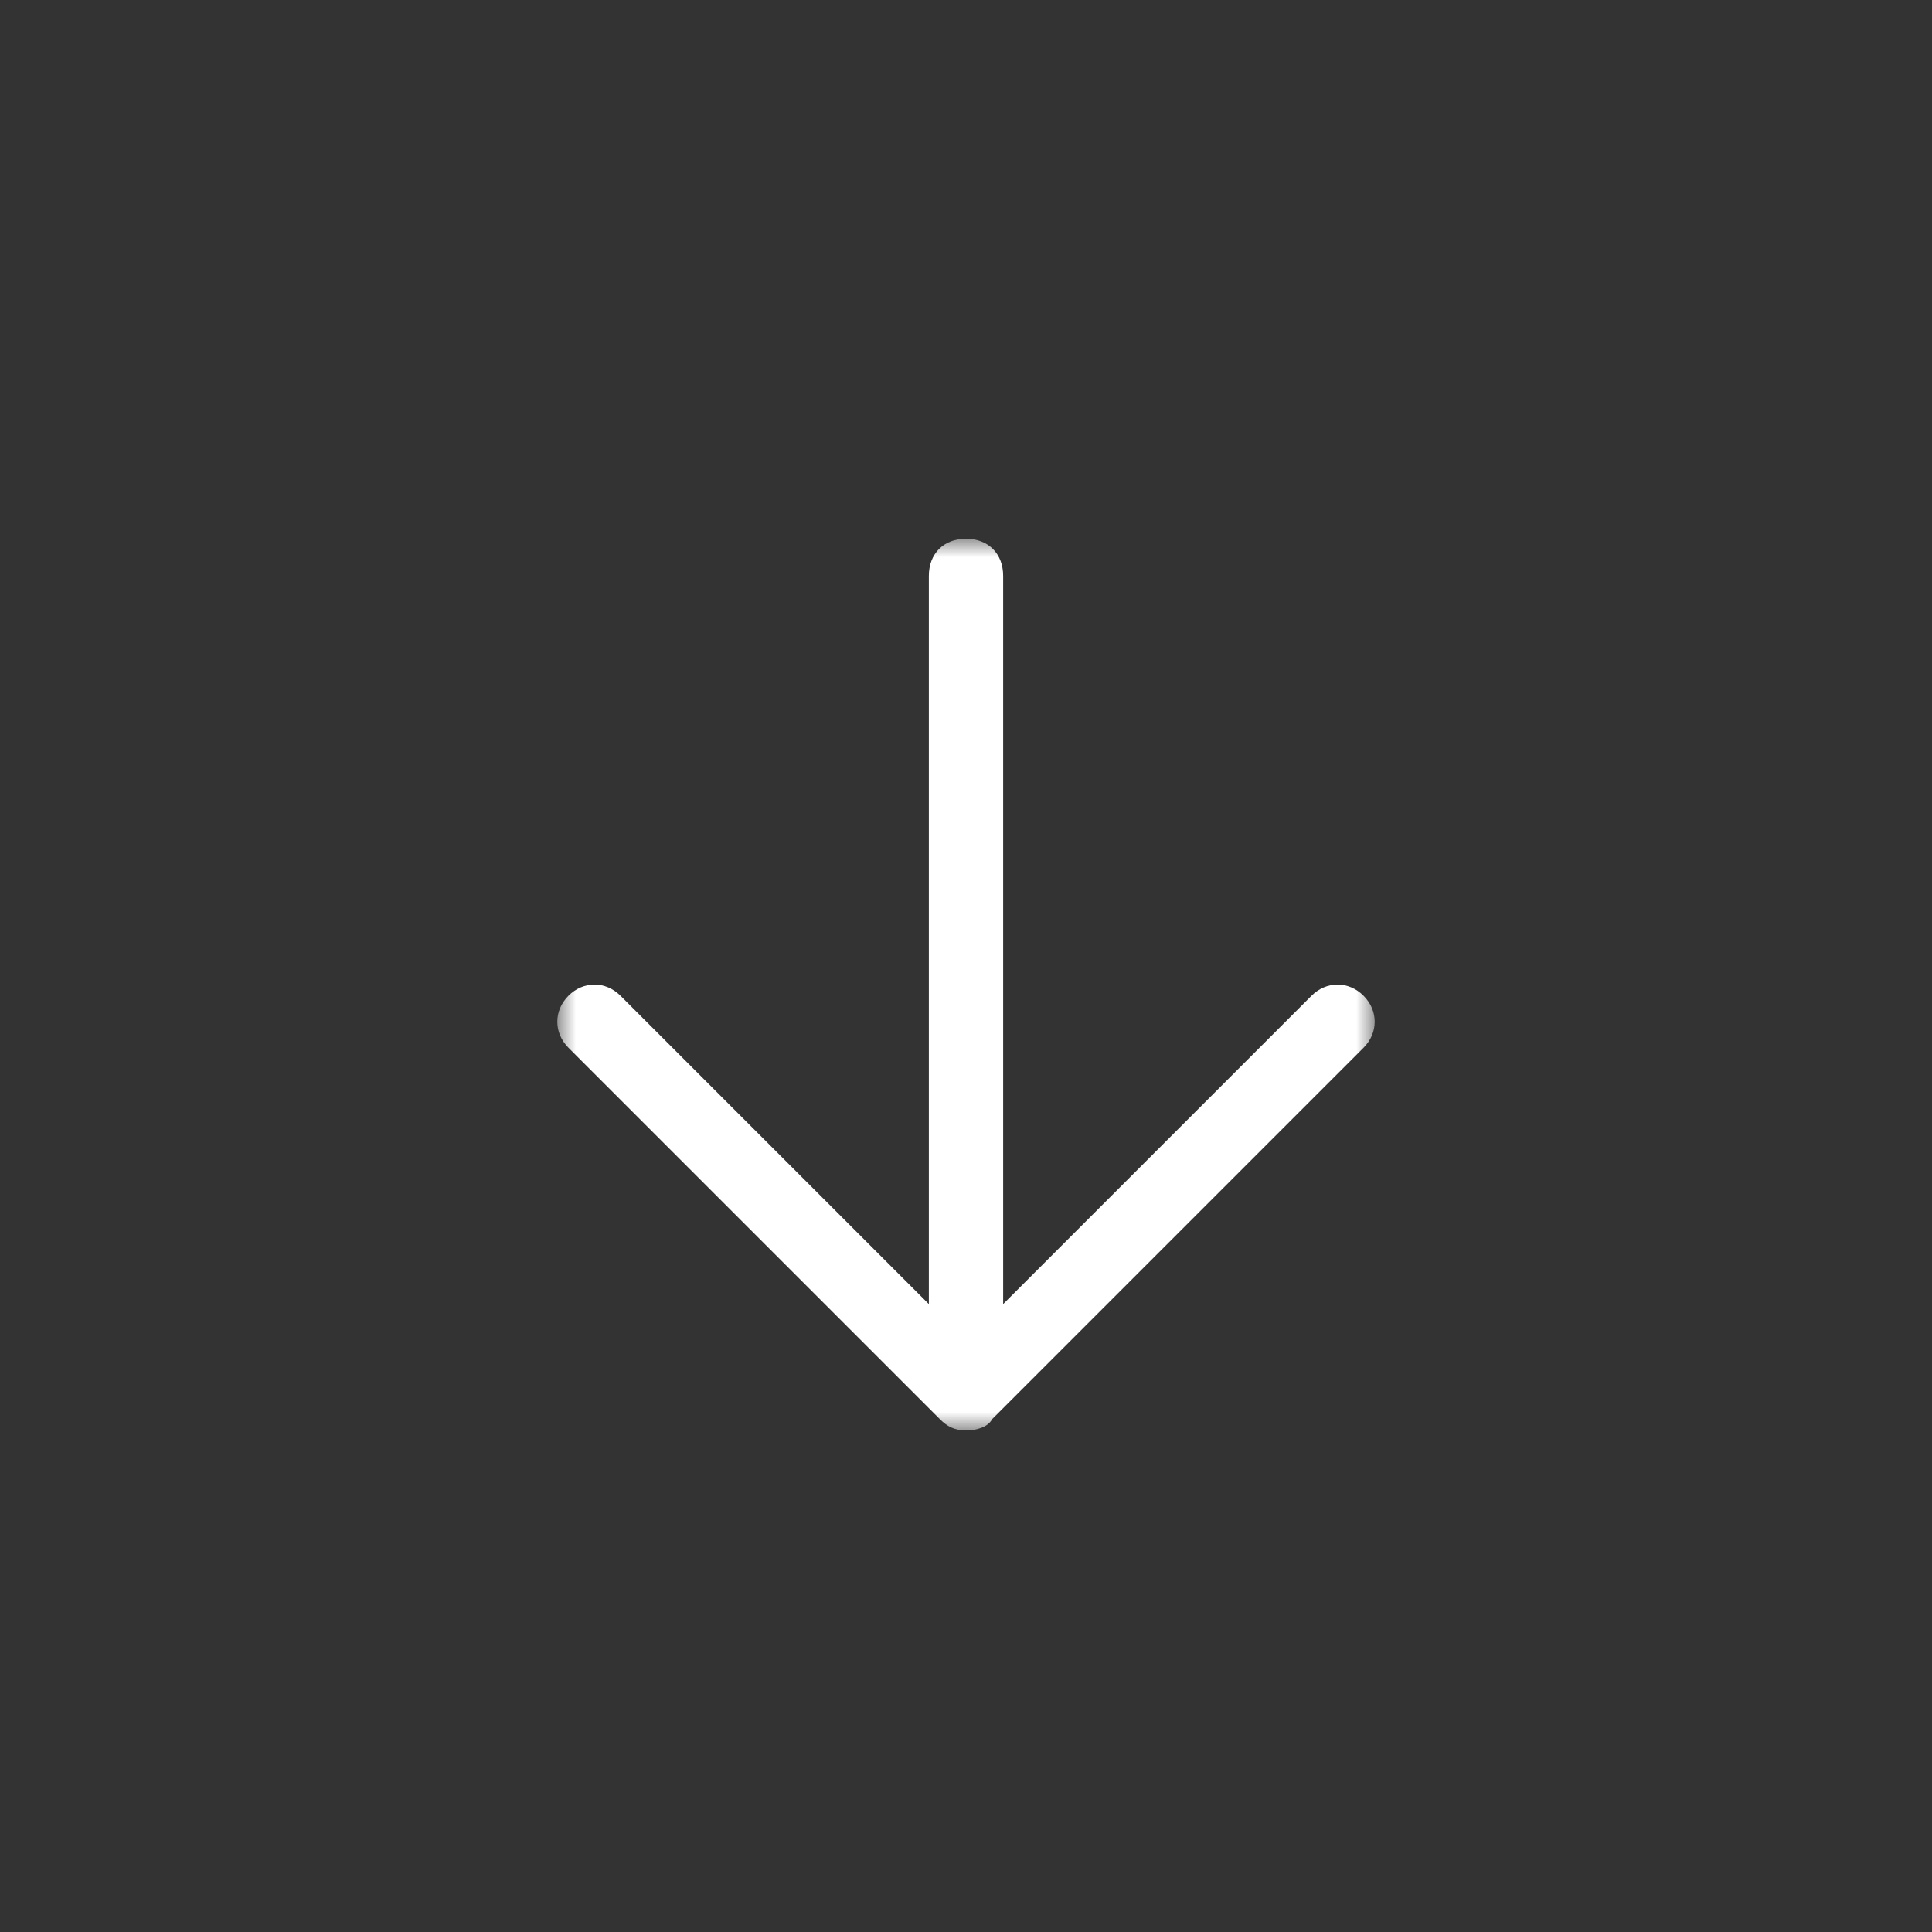 <svg enable-background="new 0 0 52 52" viewBox="0 0 52 52" xmlns="http://www.w3.org/2000/svg"><rect x="0" y="0" width="52" height="52" fill="#333333" stroke="none"/><filter id="a" filterUnits="userSpaceOnUse" height="24" width="22.1" x="15" y="14.5"><feColorMatrix values="1 0 0 0 0 0 1 0 0 0 0 0 1 0 0 0 0 0 1 0"/></filter><mask id="b" height="24" maskUnits="userSpaceOnUse" width="22.1" x="15" y="14.5"><g filter="url(#a)"><path d="M26 1c13.8 0 25 11.2 25 25S39.8 51 26 51 1 39.8 1 26 12.2 1 26 1z" fill="#fff"/></g></mask><g fill="#fff" mask="url(#b)"><path d="M26 38.5c-.3 0-.5-.1-.7-.3l-10-10c-.4-.4-.4-1 0-1.4s1-.4 1.4 0l9.3 9.3 9.3-9.3c.4-.4 1-.4 1.4 0s.4 1 0 1.4l-10 10c-.1.2-.4.3-.7.3z"/><path d="M26 37c-.6 0-1-.4-1-1V15.5c0-.6.4-1 1-1s1 .4 1 1V36c0 .6-.4 1-1 1z"/></g></svg>